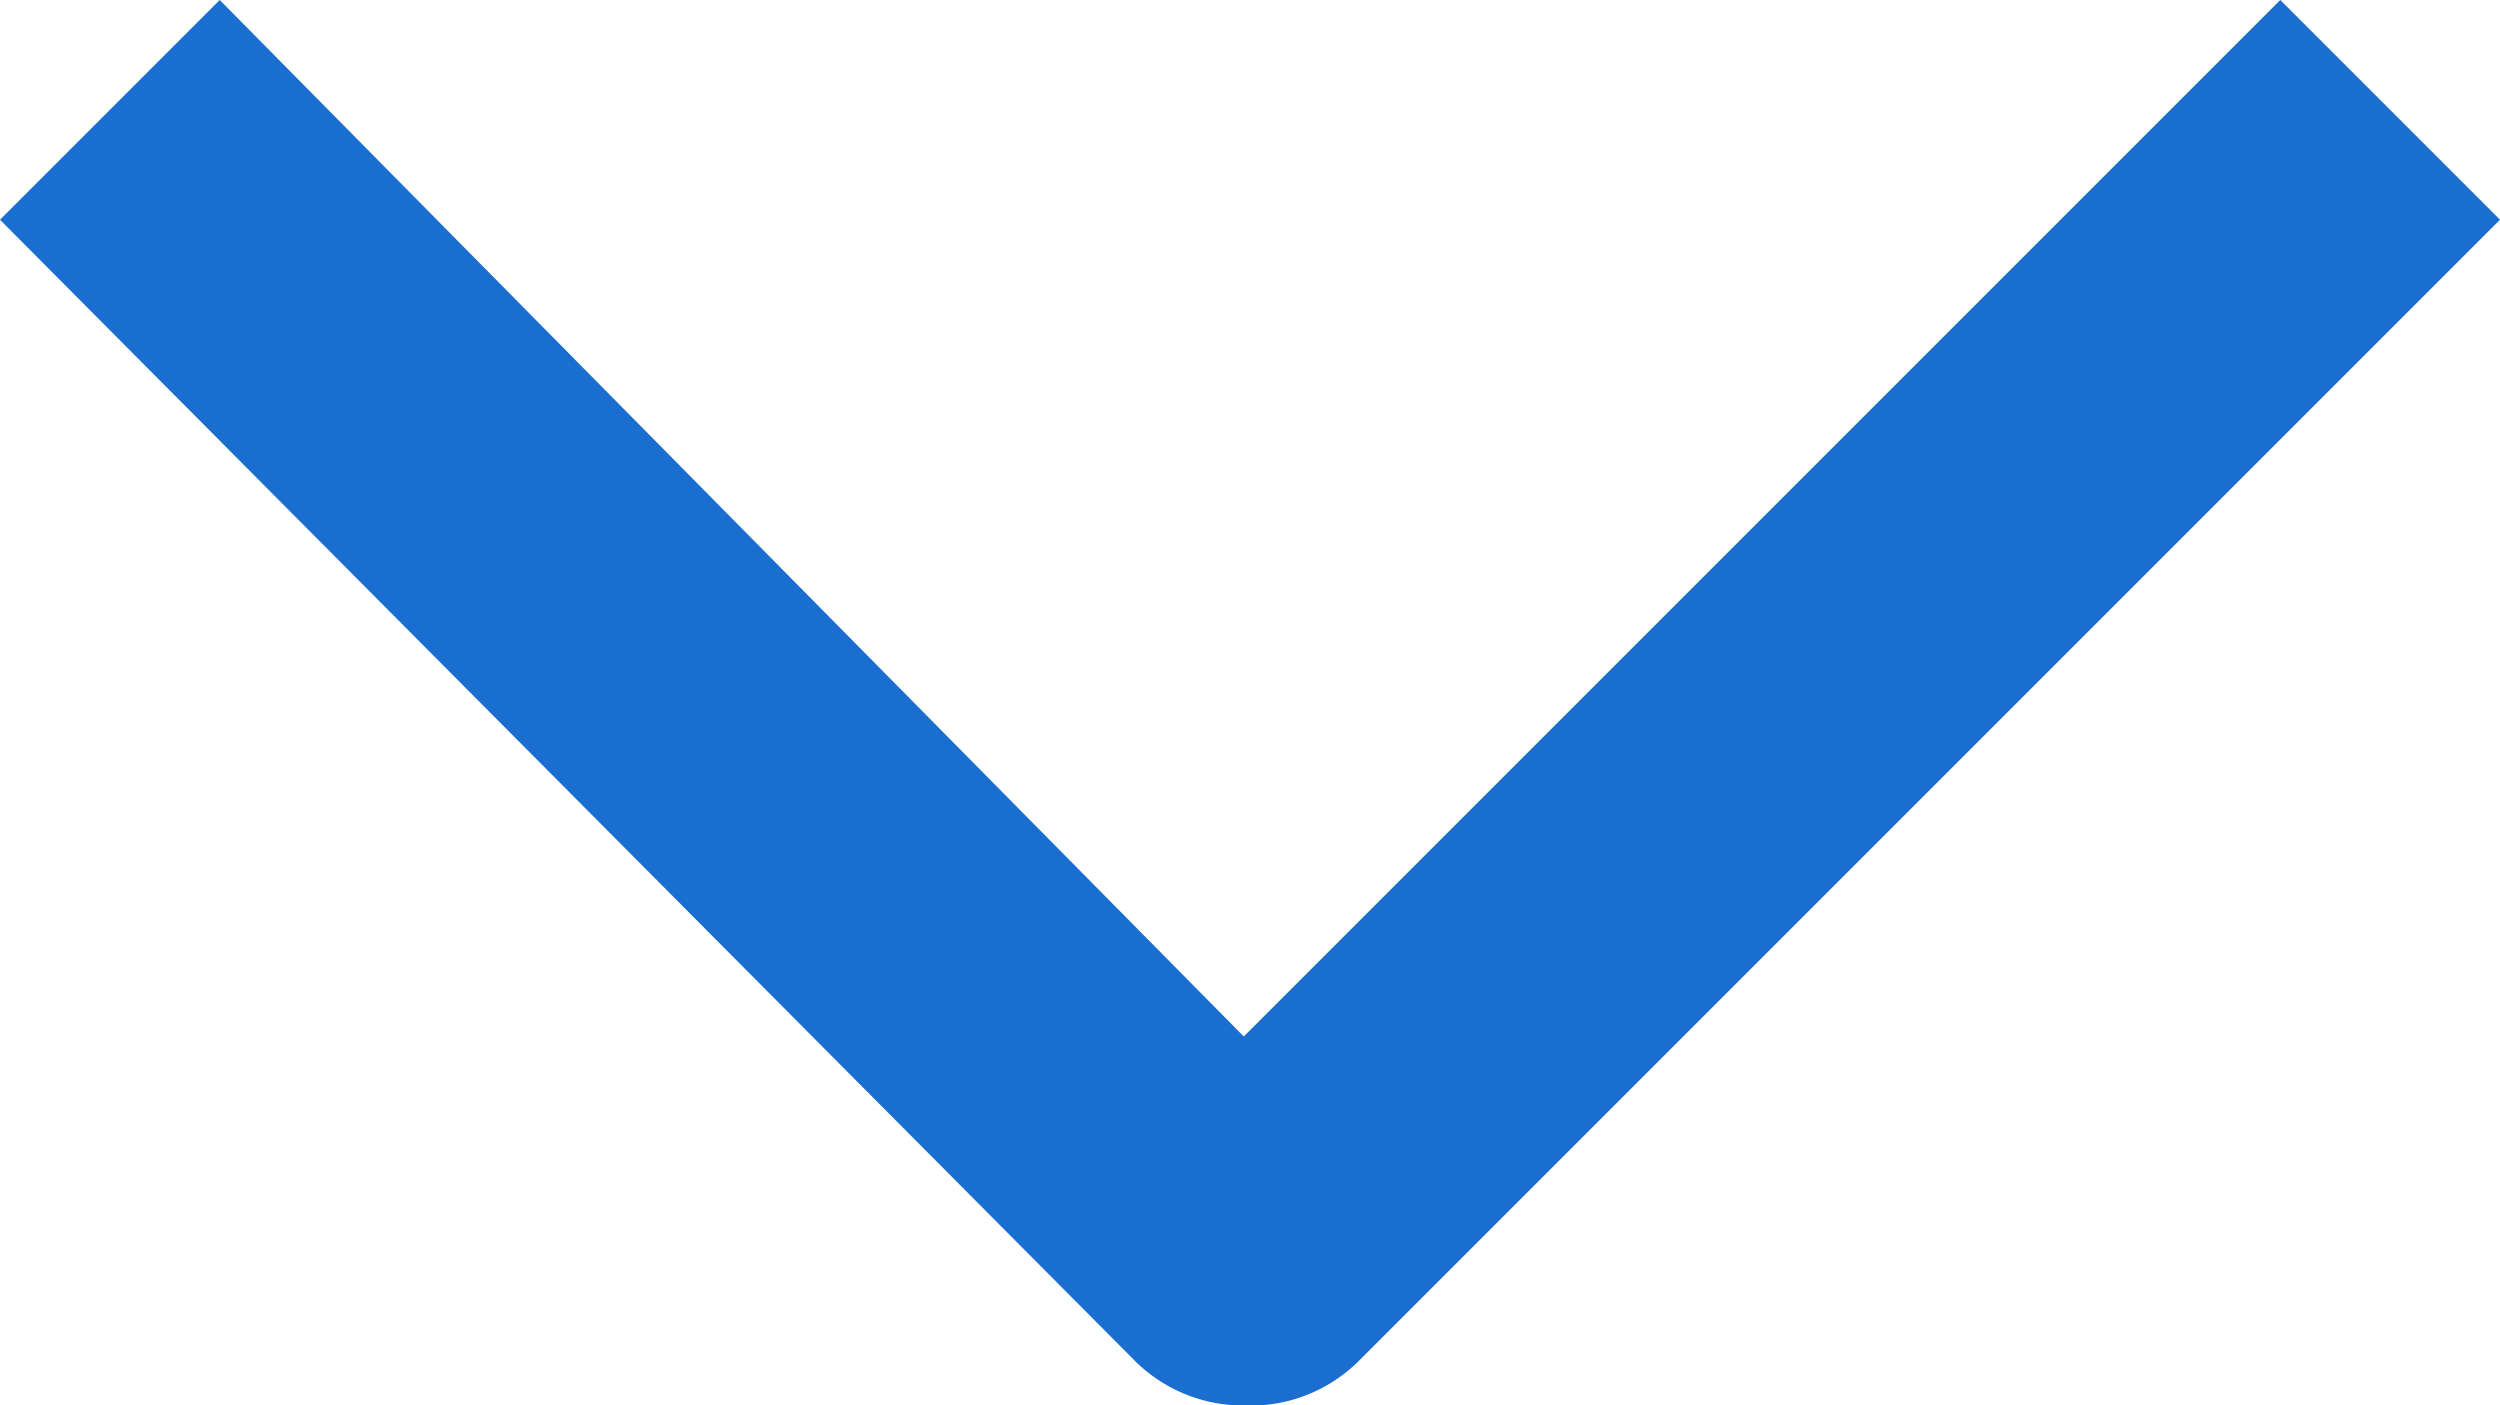 <svg xmlns="http://www.w3.org/2000/svg" width="12.06" height="6.78" viewBox="0 0 12.06 6.78"><defs><style>.cls-1{fill:#196ecf;}</style></defs><title>caret_down_digitalgreyAsset 14</title><g id="Layer_2" data-name="Layer 2"><g id="Layer_1-2" data-name="Layer 1"><path class="cls-1" d="M6,6.78a.74.74,0,0,1-.53-.22L0,1.06,1.06,0,6,5l5-5,1.06,1.06-5.5,5.5A.74.74,0,0,1,6,6.78Z"/></g></g></svg>
